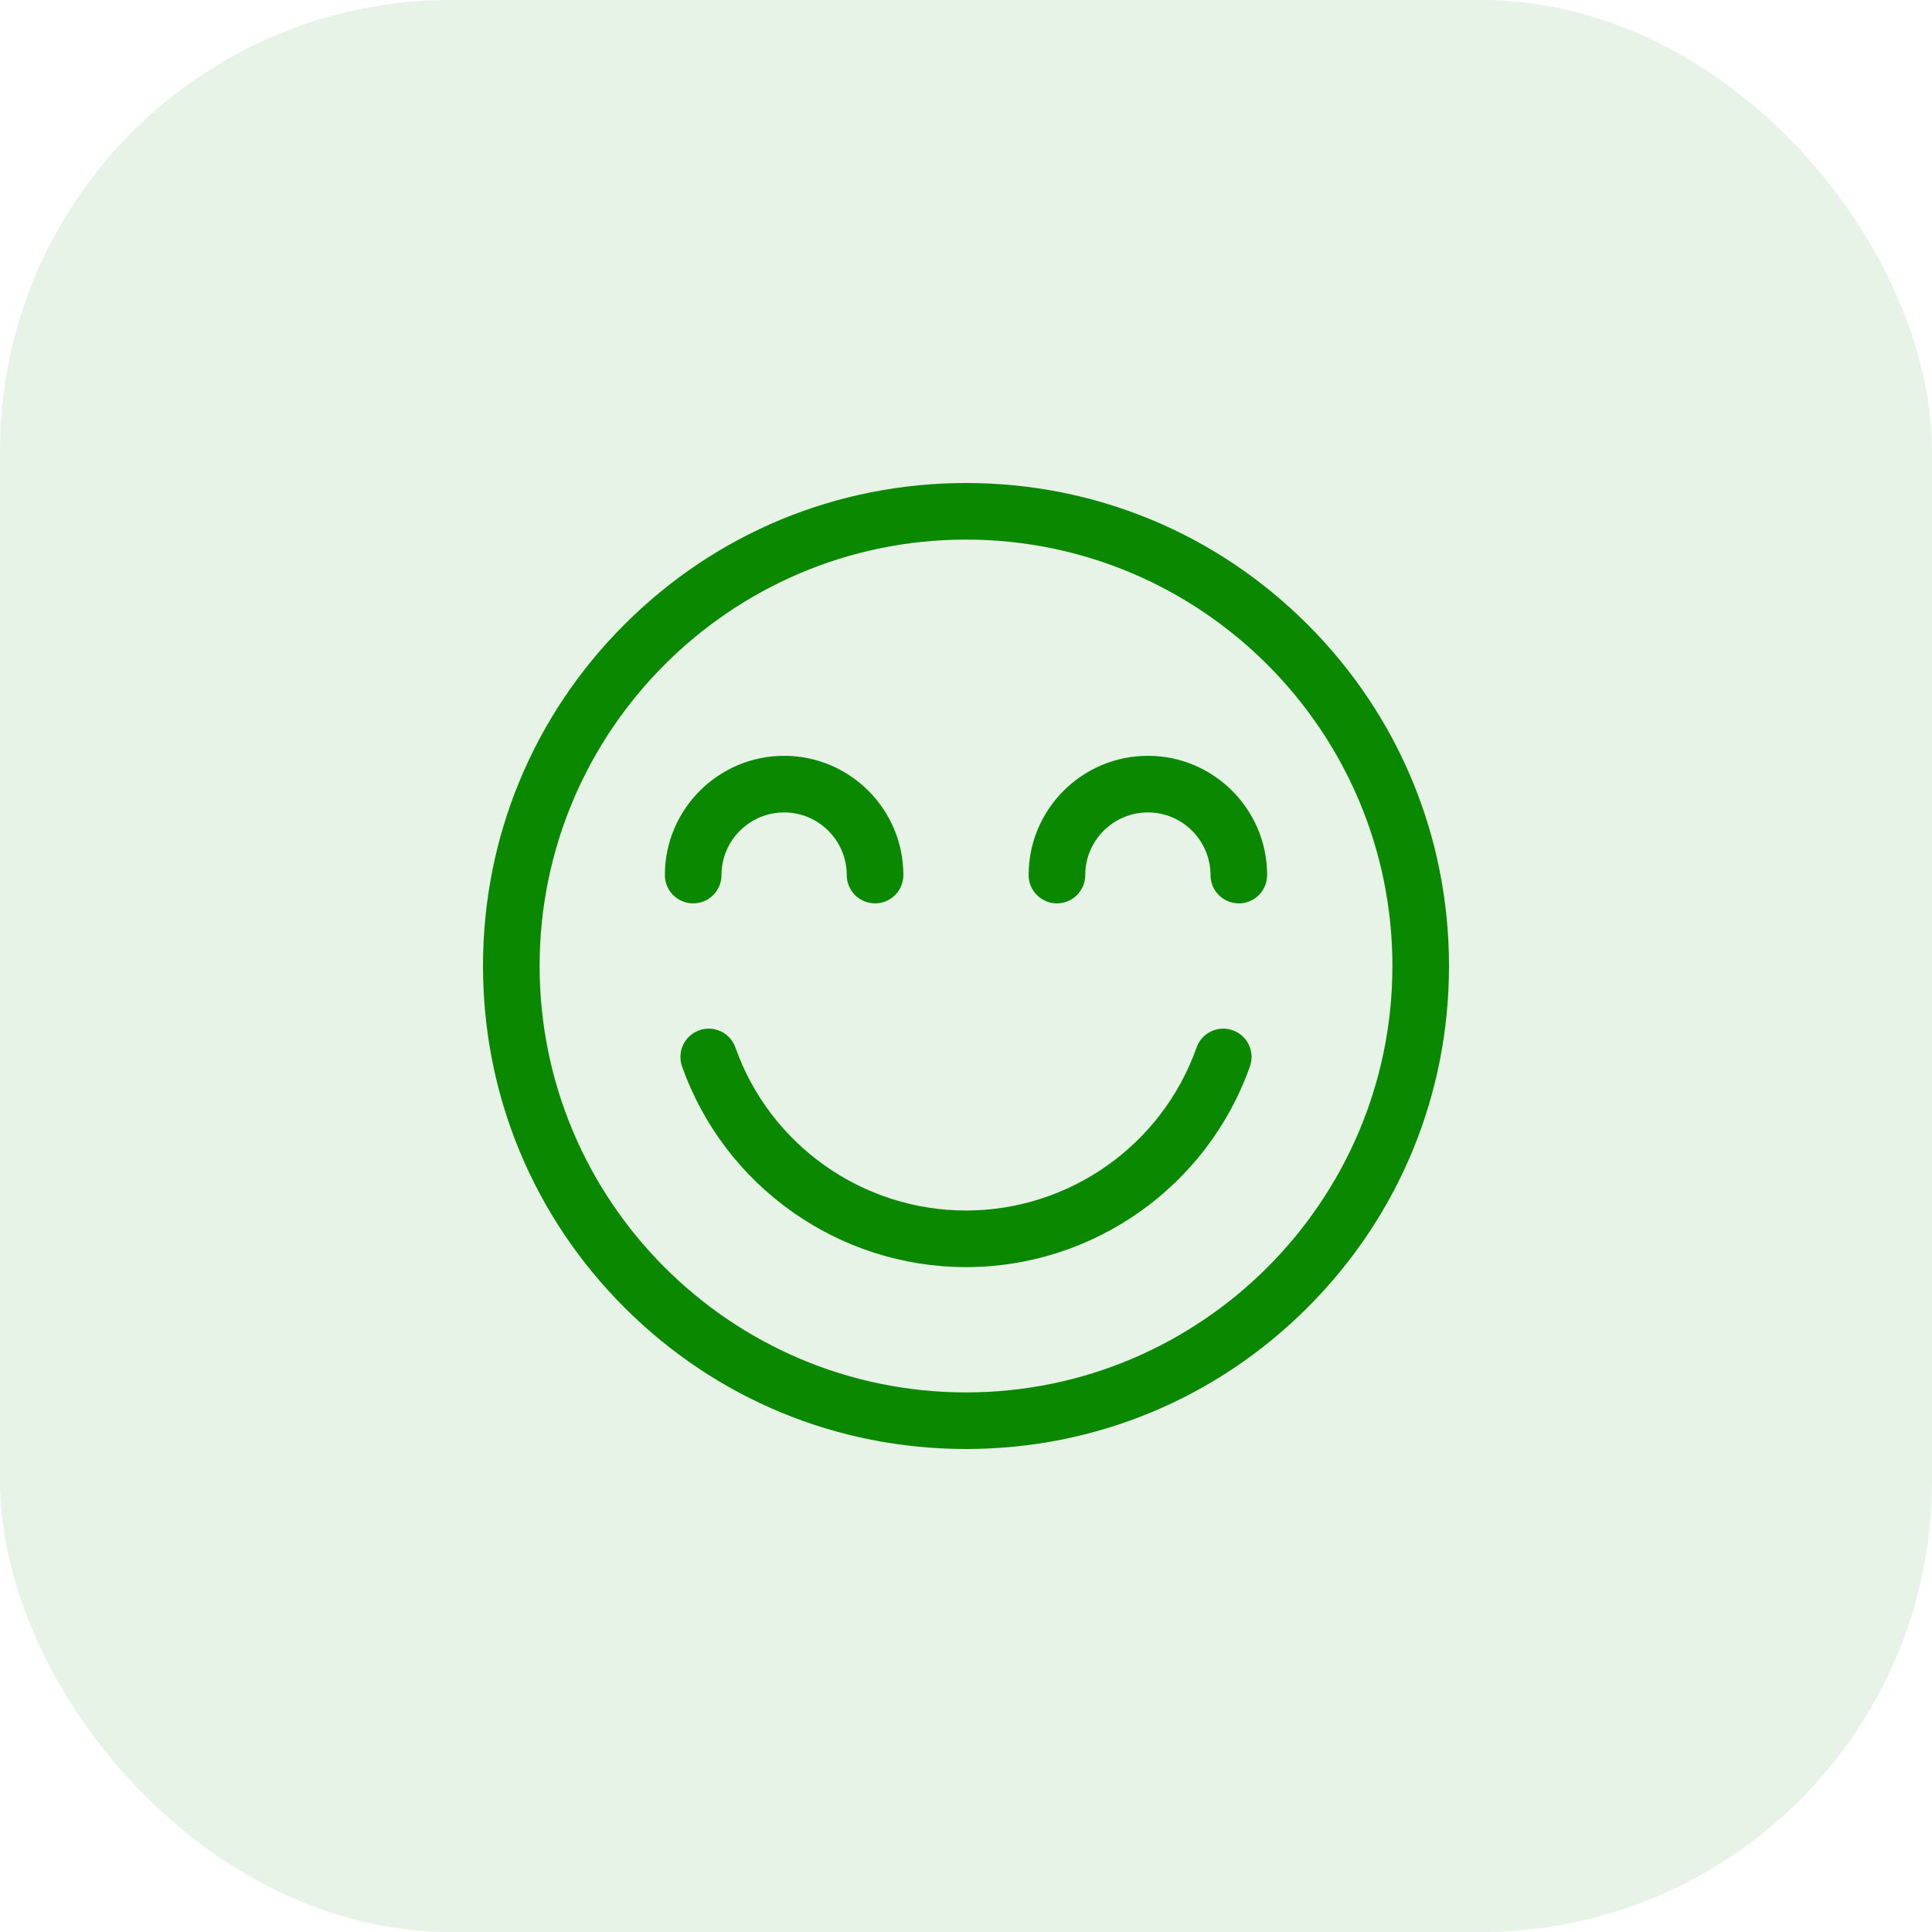 <svg width="72" height="72" viewBox="0 0 72 72" fill="none" xmlns="http://www.w3.org/2000/svg">
<rect width="72" height="72" rx="16.8" fill="#098800" fill-opacity="0.1"/>
<g clip-path="url(#clip0_195_26)">
<path d="M48.728 23.272C45.328 19.872 40.808 18 36 18C31.192 18 26.672 19.872 23.272 23.272C19.872 26.672 18 31.192 18 36C18 40.808 19.872 45.328 23.272 48.728C26.672 52.128 31.192 54 36 54C40.808 54 45.328 52.128 48.728 48.728C52.128 45.328 54 40.808 54 36C54 31.192 52.128 26.672 48.728 23.272ZM36 51.891C27.238 51.891 20.11 44.762 20.11 36C20.11 27.238 27.238 20.109 36 20.109C44.762 20.109 51.891 27.238 51.891 36C51.891 44.762 44.762 51.891 36 51.891Z" fill="#098800"/>
<path d="M29.222 28.167C26.772 28.167 24.778 30.161 24.778 32.611C24.778 33.194 25.25 33.666 25.833 33.666C26.415 33.666 26.888 33.194 26.888 32.611C26.888 31.324 27.935 30.277 29.222 30.277C30.509 30.277 31.556 31.324 31.556 32.611C31.556 33.194 32.028 33.666 32.611 33.666C33.193 33.666 33.666 33.194 33.666 32.611C33.666 30.161 31.672 28.167 29.222 28.167Z" fill="#098800"/>
<path d="M42.778 28.167C40.328 28.167 38.334 30.161 38.334 32.611C38.334 33.194 38.807 33.666 39.389 33.666C39.971 33.666 40.444 33.194 40.444 32.611C40.444 31.324 41.491 30.277 42.778 30.277C44.065 30.277 45.112 31.324 45.112 32.611C45.112 33.194 45.585 33.666 46.167 33.666C46.749 33.666 47.222 33.194 47.222 32.611C47.222 30.161 45.228 28.167 42.778 28.167Z" fill="#098800"/>
<path d="M45.939 38.395C45.39 38.2 44.787 38.488 44.593 39.038C43.309 42.671 39.856 45.112 36 45.112C32.144 45.112 28.691 42.671 27.407 39.038C27.213 38.488 26.61 38.2 26.061 38.395C25.512 38.589 25.224 39.191 25.418 39.74C27 44.215 31.252 47.222 36 47.222C40.748 47.222 45 44.215 46.582 39.74C46.776 39.191 46.488 38.589 45.939 38.395Z" fill="#098800"/>
</g>
<defs>
<clipPath id="clip0_195_26">
<rect width="36" height="36" fill="white" transform="translate(18 18)"/>
</clipPath>
</defs>
</svg>
